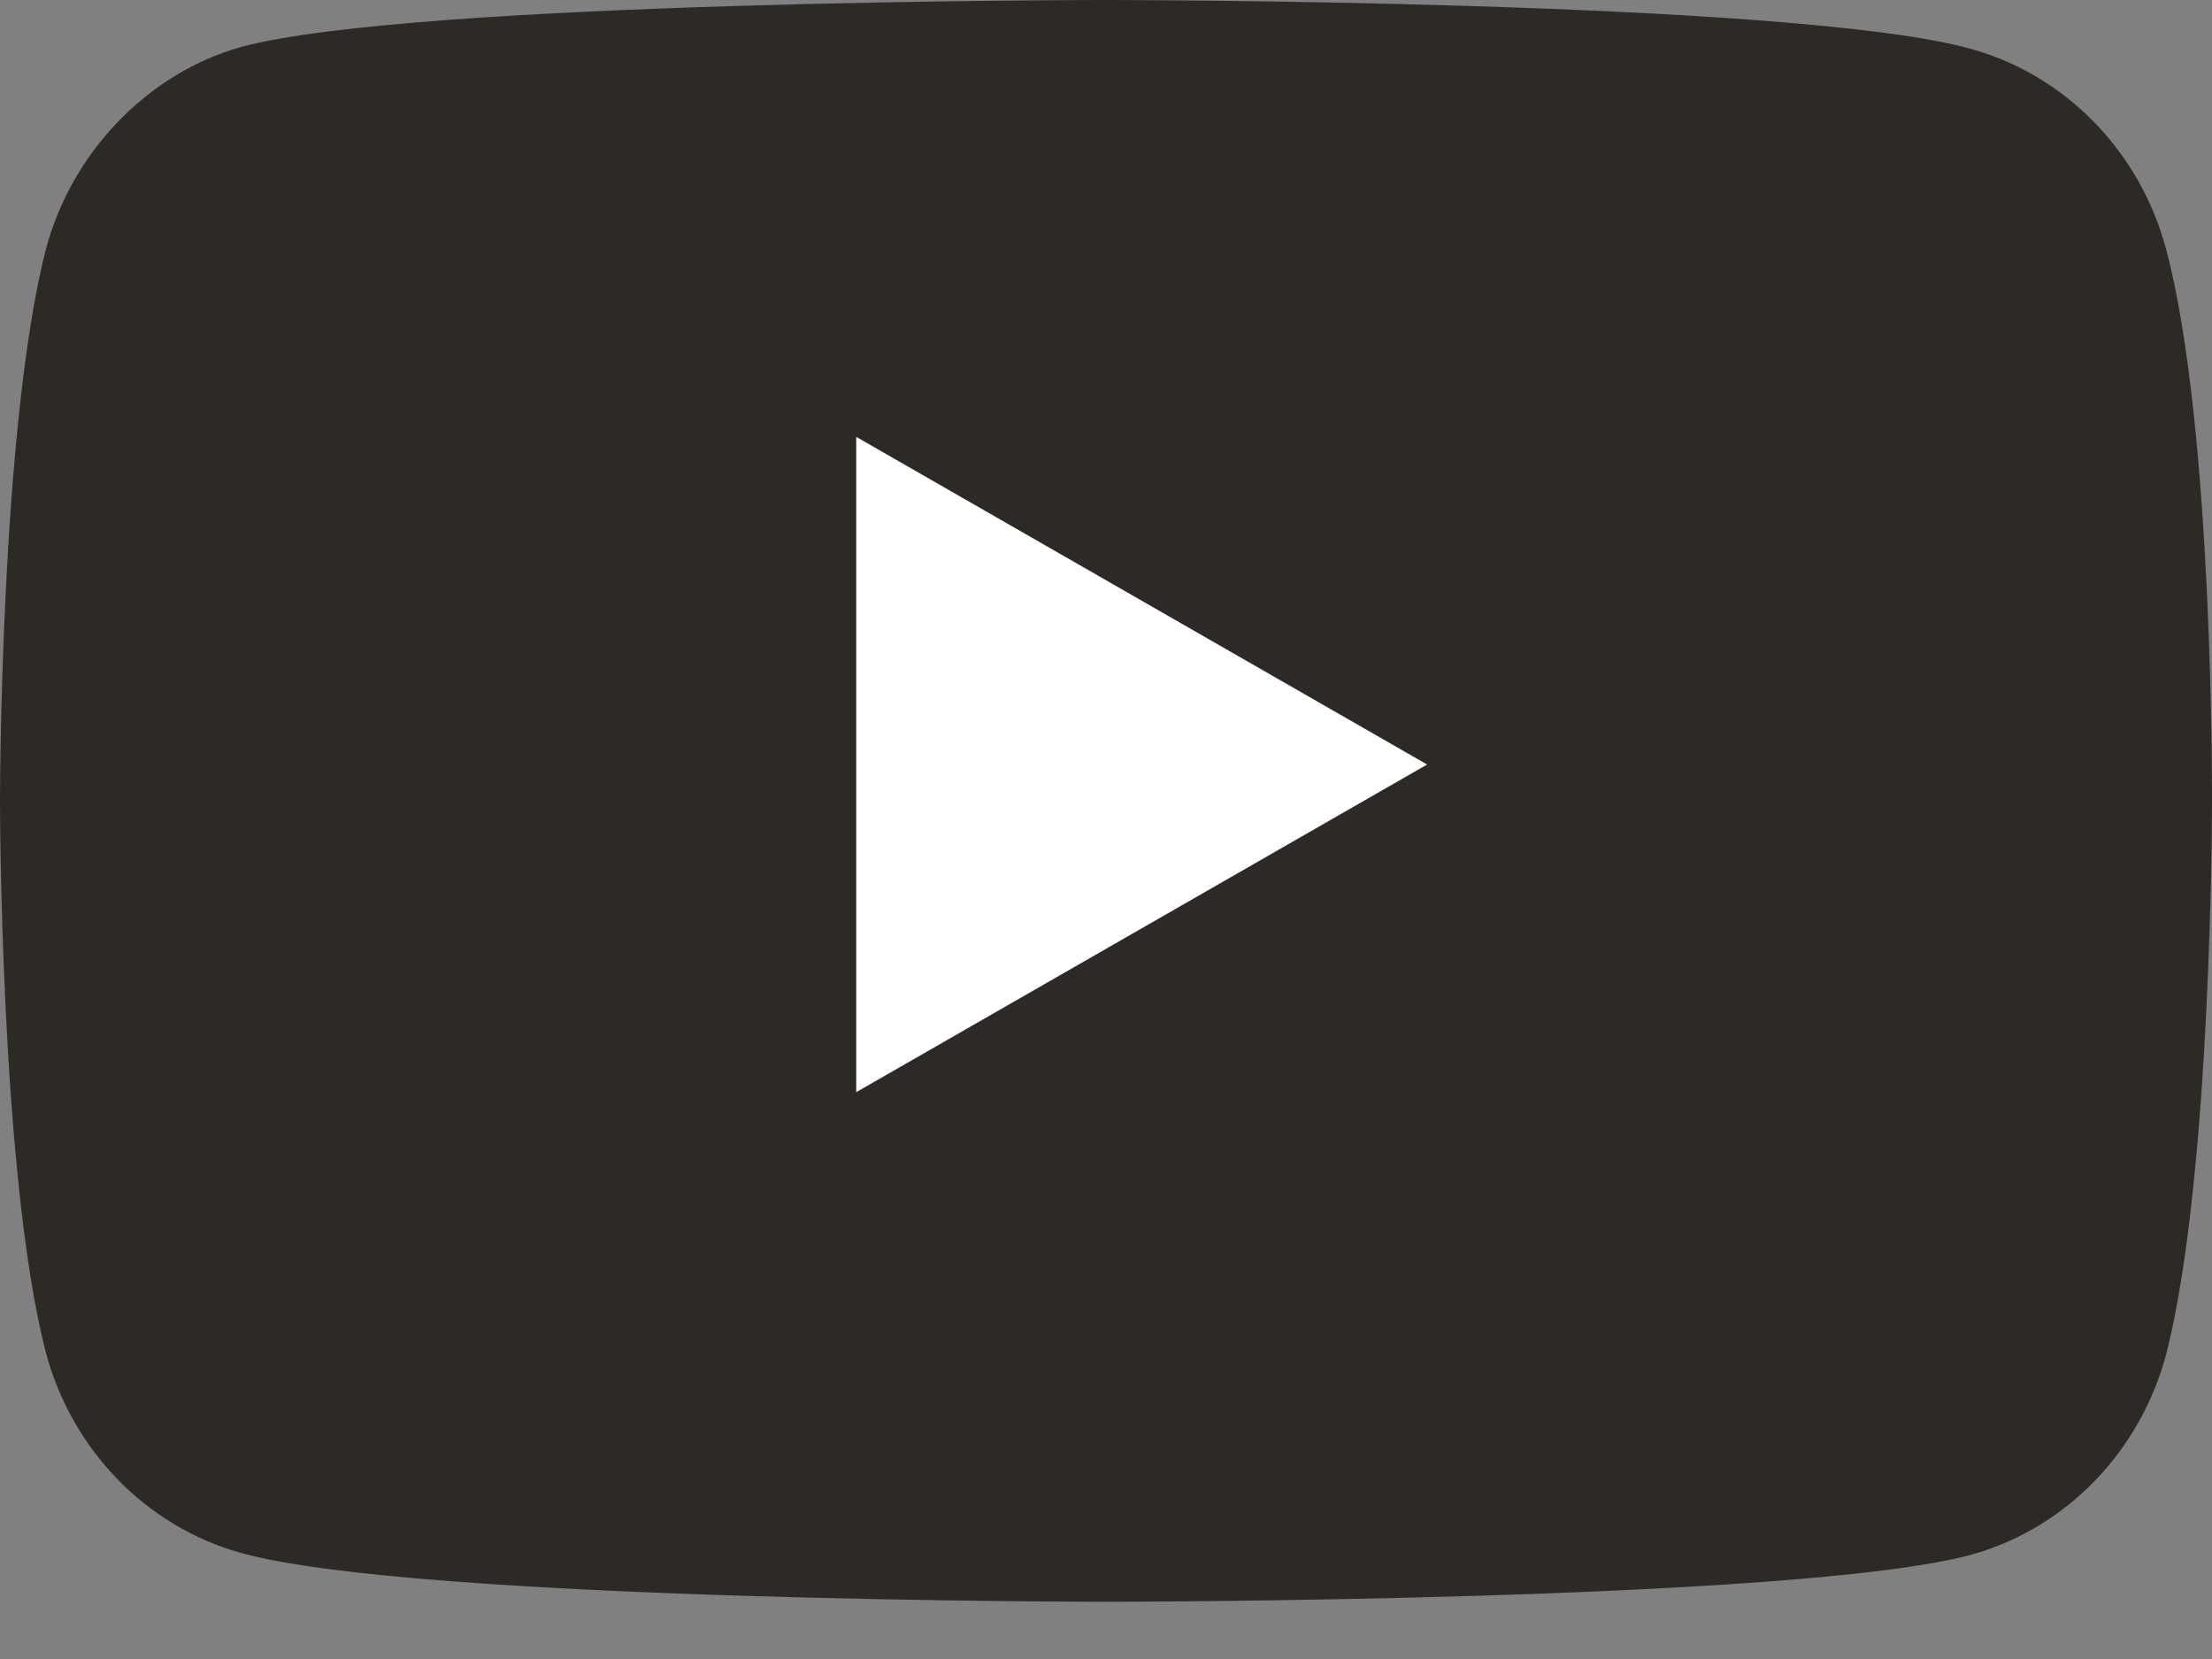 <svg xmlns="http://www.w3.org/2000/svg" fill="none" viewBox="0 0 24 18" height="18" width="24">
<rect x="0" y="0" width="24" height="18" fill="#808080" stroke="none"/>
<g clip-path="url(#clip0_101_18)">
<path fill="#2D2A26" d="M23.506 2.719C23.229 1.656 22.418 0.818 21.39 0.532C19.512 0 12 0 12 0C12 0 4.488 0 2.61 0.511C1.601 0.797 0.771 1.656 0.494 2.719C0 4.662 0 8.69 0 8.69C0 8.69 0 12.738 0.494 14.66C0.771 15.723 1.582 16.561 2.61 16.848C4.507 17.379 12 17.379 12 17.379C12 17.379 19.512 17.379 21.39 16.868C22.418 16.582 23.229 15.744 23.506 14.68C24 12.738 24 8.71 24 8.71C24 8.71 24.02 4.662 23.506 2.719Z"></path>
<path fill="white" d="M15.484 8.295L9.29 4.74V11.85L15.484 8.295Z"></path>
</g>
<defs>
<clipPath id="clip0_101_18">
<rect fill="white" height="18" width="24"></rect>
</clipPath>
</defs>
</svg>
